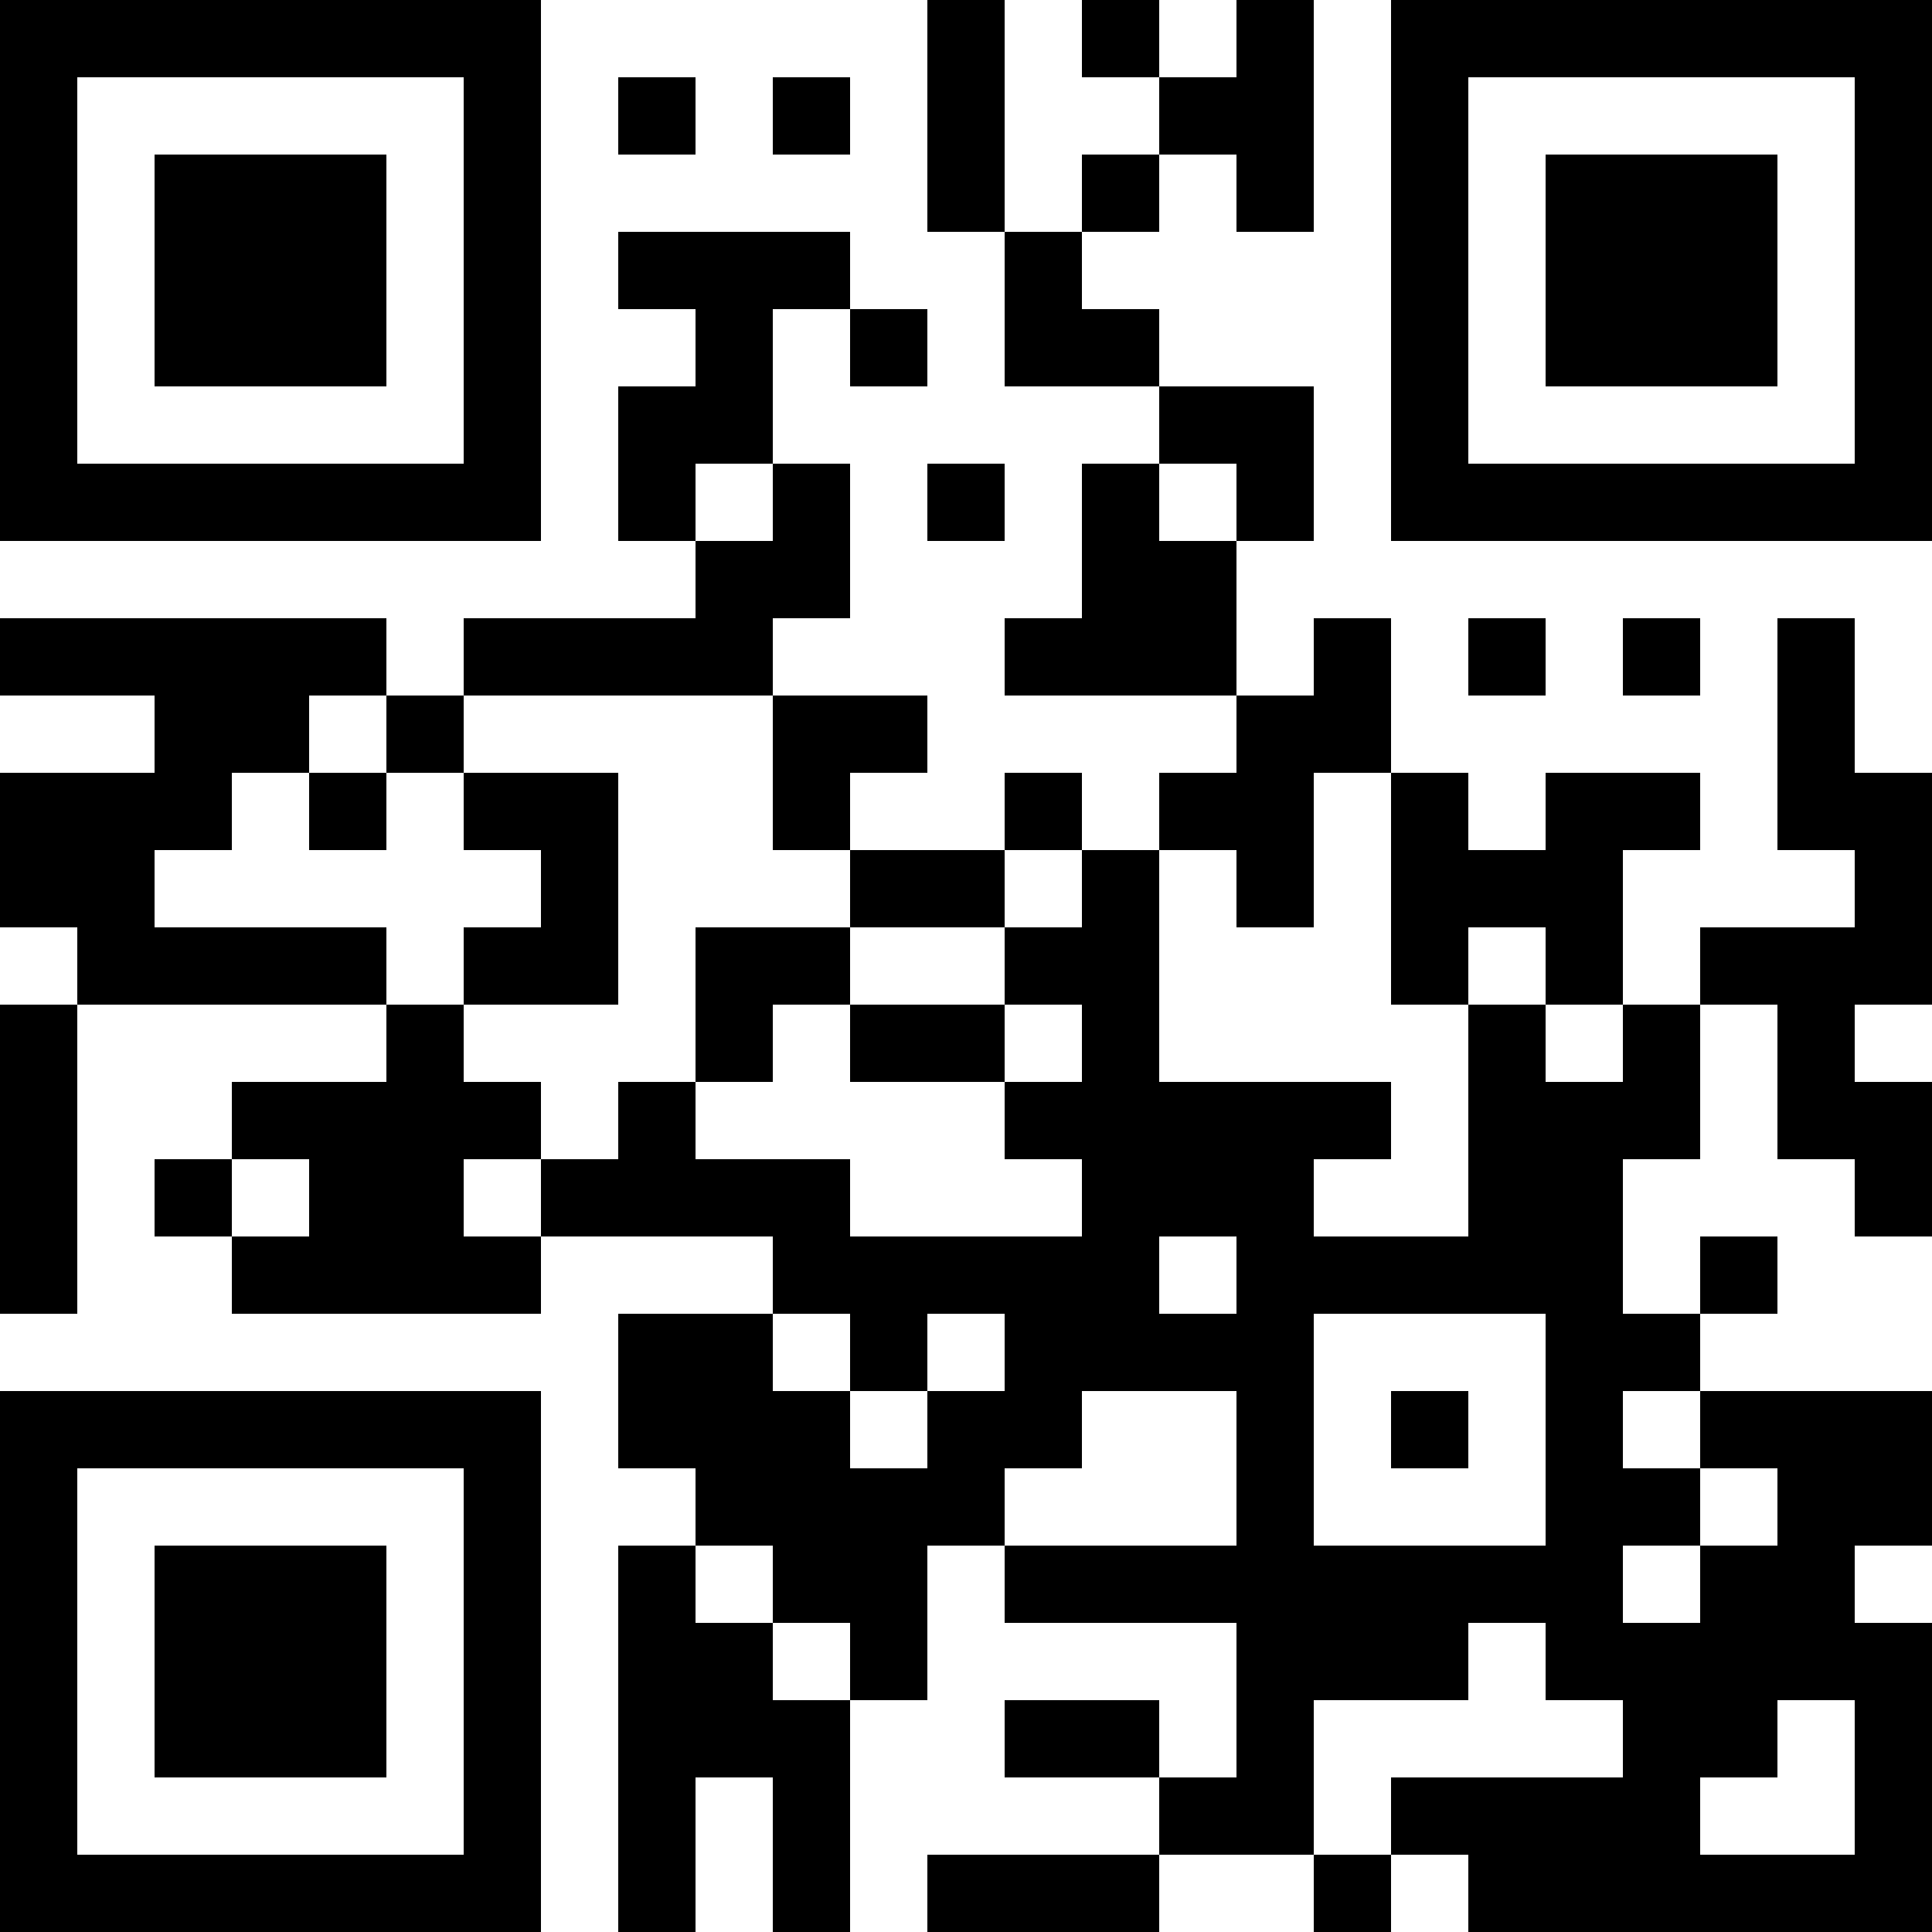 <?xml version="1.0" encoding="UTF-8"?>
<svg xmlns="http://www.w3.org/2000/svg" version="1.1" width="1000" height="1000" viewBox="0 0 1000 1000"><rect x="0" y="0" width="1000" height="1000" fill="#ffffff"/><g transform="scale(40)"><g transform="translate(0,0)"><path fill-rule="evenodd" d="M12 0L12 3L13 3L13 5L15 5L15 6L14 6L14 8L13 8L13 9L16 9L16 10L15 10L15 11L14 11L14 10L13 10L13 11L11 11L11 10L12 10L12 9L10 9L10 8L11 8L11 6L10 6L10 4L11 4L11 5L12 5L12 4L11 4L11 3L8 3L8 4L9 4L9 5L8 5L8 7L9 7L9 8L6 8L6 9L5 9L5 8L0 8L0 9L2 9L2 10L0 10L0 12L1 12L1 13L0 13L0 17L1 17L1 13L5 13L5 14L3 14L3 15L2 15L2 16L3 16L3 17L7 17L7 16L10 16L10 17L8 17L8 19L9 19L9 20L8 20L8 25L9 25L9 23L10 23L10 25L11 25L11 22L12 22L12 20L13 20L13 21L16 21L16 23L15 23L15 22L13 22L13 23L15 23L15 24L12 24L12 25L15 25L15 24L17 24L17 25L18 25L18 24L19 24L19 25L25 25L25 21L24 21L24 20L25 20L25 18L22 18L22 17L23 17L23 16L22 16L22 17L21 17L21 15L22 15L22 13L23 13L23 15L24 15L24 16L25 16L25 14L24 14L24 13L25 13L25 10L24 10L24 8L23 8L23 11L24 11L24 12L22 12L22 13L21 13L21 11L22 11L22 10L20 10L20 11L19 11L19 10L18 10L18 8L17 8L17 9L16 9L16 7L17 7L17 5L15 5L15 4L14 4L14 3L15 3L15 2L16 2L16 3L17 3L17 0L16 0L16 1L15 1L15 0L14 0L14 1L15 1L15 2L14 2L14 3L13 3L13 0ZM8 1L8 2L9 2L9 1ZM10 1L10 2L11 2L11 1ZM9 6L9 7L10 7L10 6ZM12 6L12 7L13 7L13 6ZM15 6L15 7L16 7L16 6ZM19 8L19 9L20 9L20 8ZM21 8L21 9L22 9L22 8ZM4 9L4 10L3 10L3 11L2 11L2 12L5 12L5 13L6 13L6 14L7 14L7 15L6 15L6 16L7 16L7 15L8 15L8 14L9 14L9 15L11 15L11 16L14 16L14 15L13 15L13 14L14 14L14 13L13 13L13 12L14 12L14 11L13 11L13 12L11 12L11 11L10 11L10 9L6 9L6 10L5 10L5 9ZM4 10L4 11L5 11L5 10ZM6 10L6 11L7 11L7 12L6 12L6 13L8 13L8 10ZM17 10L17 12L16 12L16 11L15 11L15 14L18 14L18 15L17 15L17 16L19 16L19 13L20 13L20 14L21 14L21 13L20 13L20 12L19 12L19 13L18 13L18 10ZM9 12L9 14L10 14L10 13L11 13L11 14L13 14L13 13L11 13L11 12ZM3 15L3 16L4 16L4 15ZM15 16L15 17L16 17L16 16ZM10 17L10 18L11 18L11 19L12 19L12 18L13 18L13 17L12 17L12 18L11 18L11 17ZM17 17L17 20L20 20L20 17ZM14 18L14 19L13 19L13 20L16 20L16 18ZM18 18L18 19L19 19L19 18ZM21 18L21 19L22 19L22 20L21 20L21 21L22 21L22 20L23 20L23 19L22 19L22 18ZM9 20L9 21L10 21L10 22L11 22L11 21L10 21L10 20ZM19 21L19 22L17 22L17 24L18 24L18 23L21 23L21 22L20 22L20 21ZM23 22L23 23L22 23L22 24L24 24L24 22ZM0 0L0 7L7 7L7 0ZM1 1L1 6L6 6L6 1ZM2 2L2 5L5 5L5 2ZM18 0L18 7L25 7L25 0ZM19 1L19 6L24 6L24 1ZM20 2L20 5L23 5L23 2ZM0 18L0 25L7 25L7 18ZM1 19L1 24L6 24L6 19ZM2 20L2 23L5 23L5 20Z" fill="#000000"/></g></g></svg>
